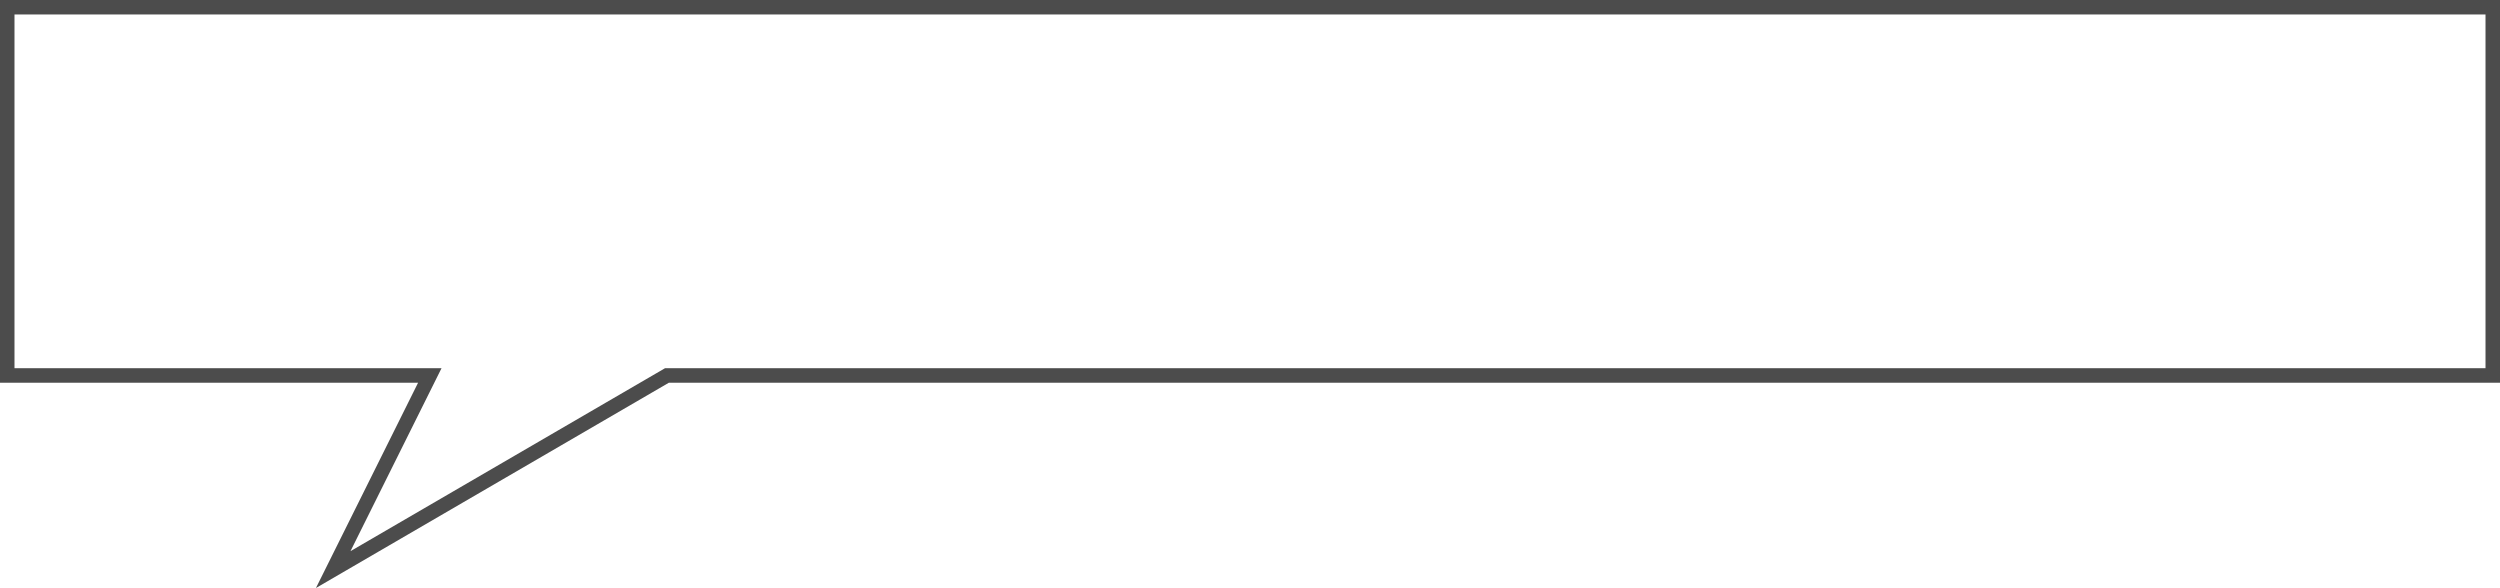 <svg xmlns="http://www.w3.org/2000/svg" width="345.059" height="81.16" viewBox="0 0 345.059 81.16">
  <path id="パス_4" data-name="パス 4" d="M641.66-.5H986.719V52.324H733.98L685.267,80.659l14.1-28.336H641.66Zm343.059,2H643.66V50.324H702.6l-12.566,25.25,43.409-25.25H984.719Z" transform="translate(-641.66 0.5)" fill="#4c4c4c"/>
</svg>
